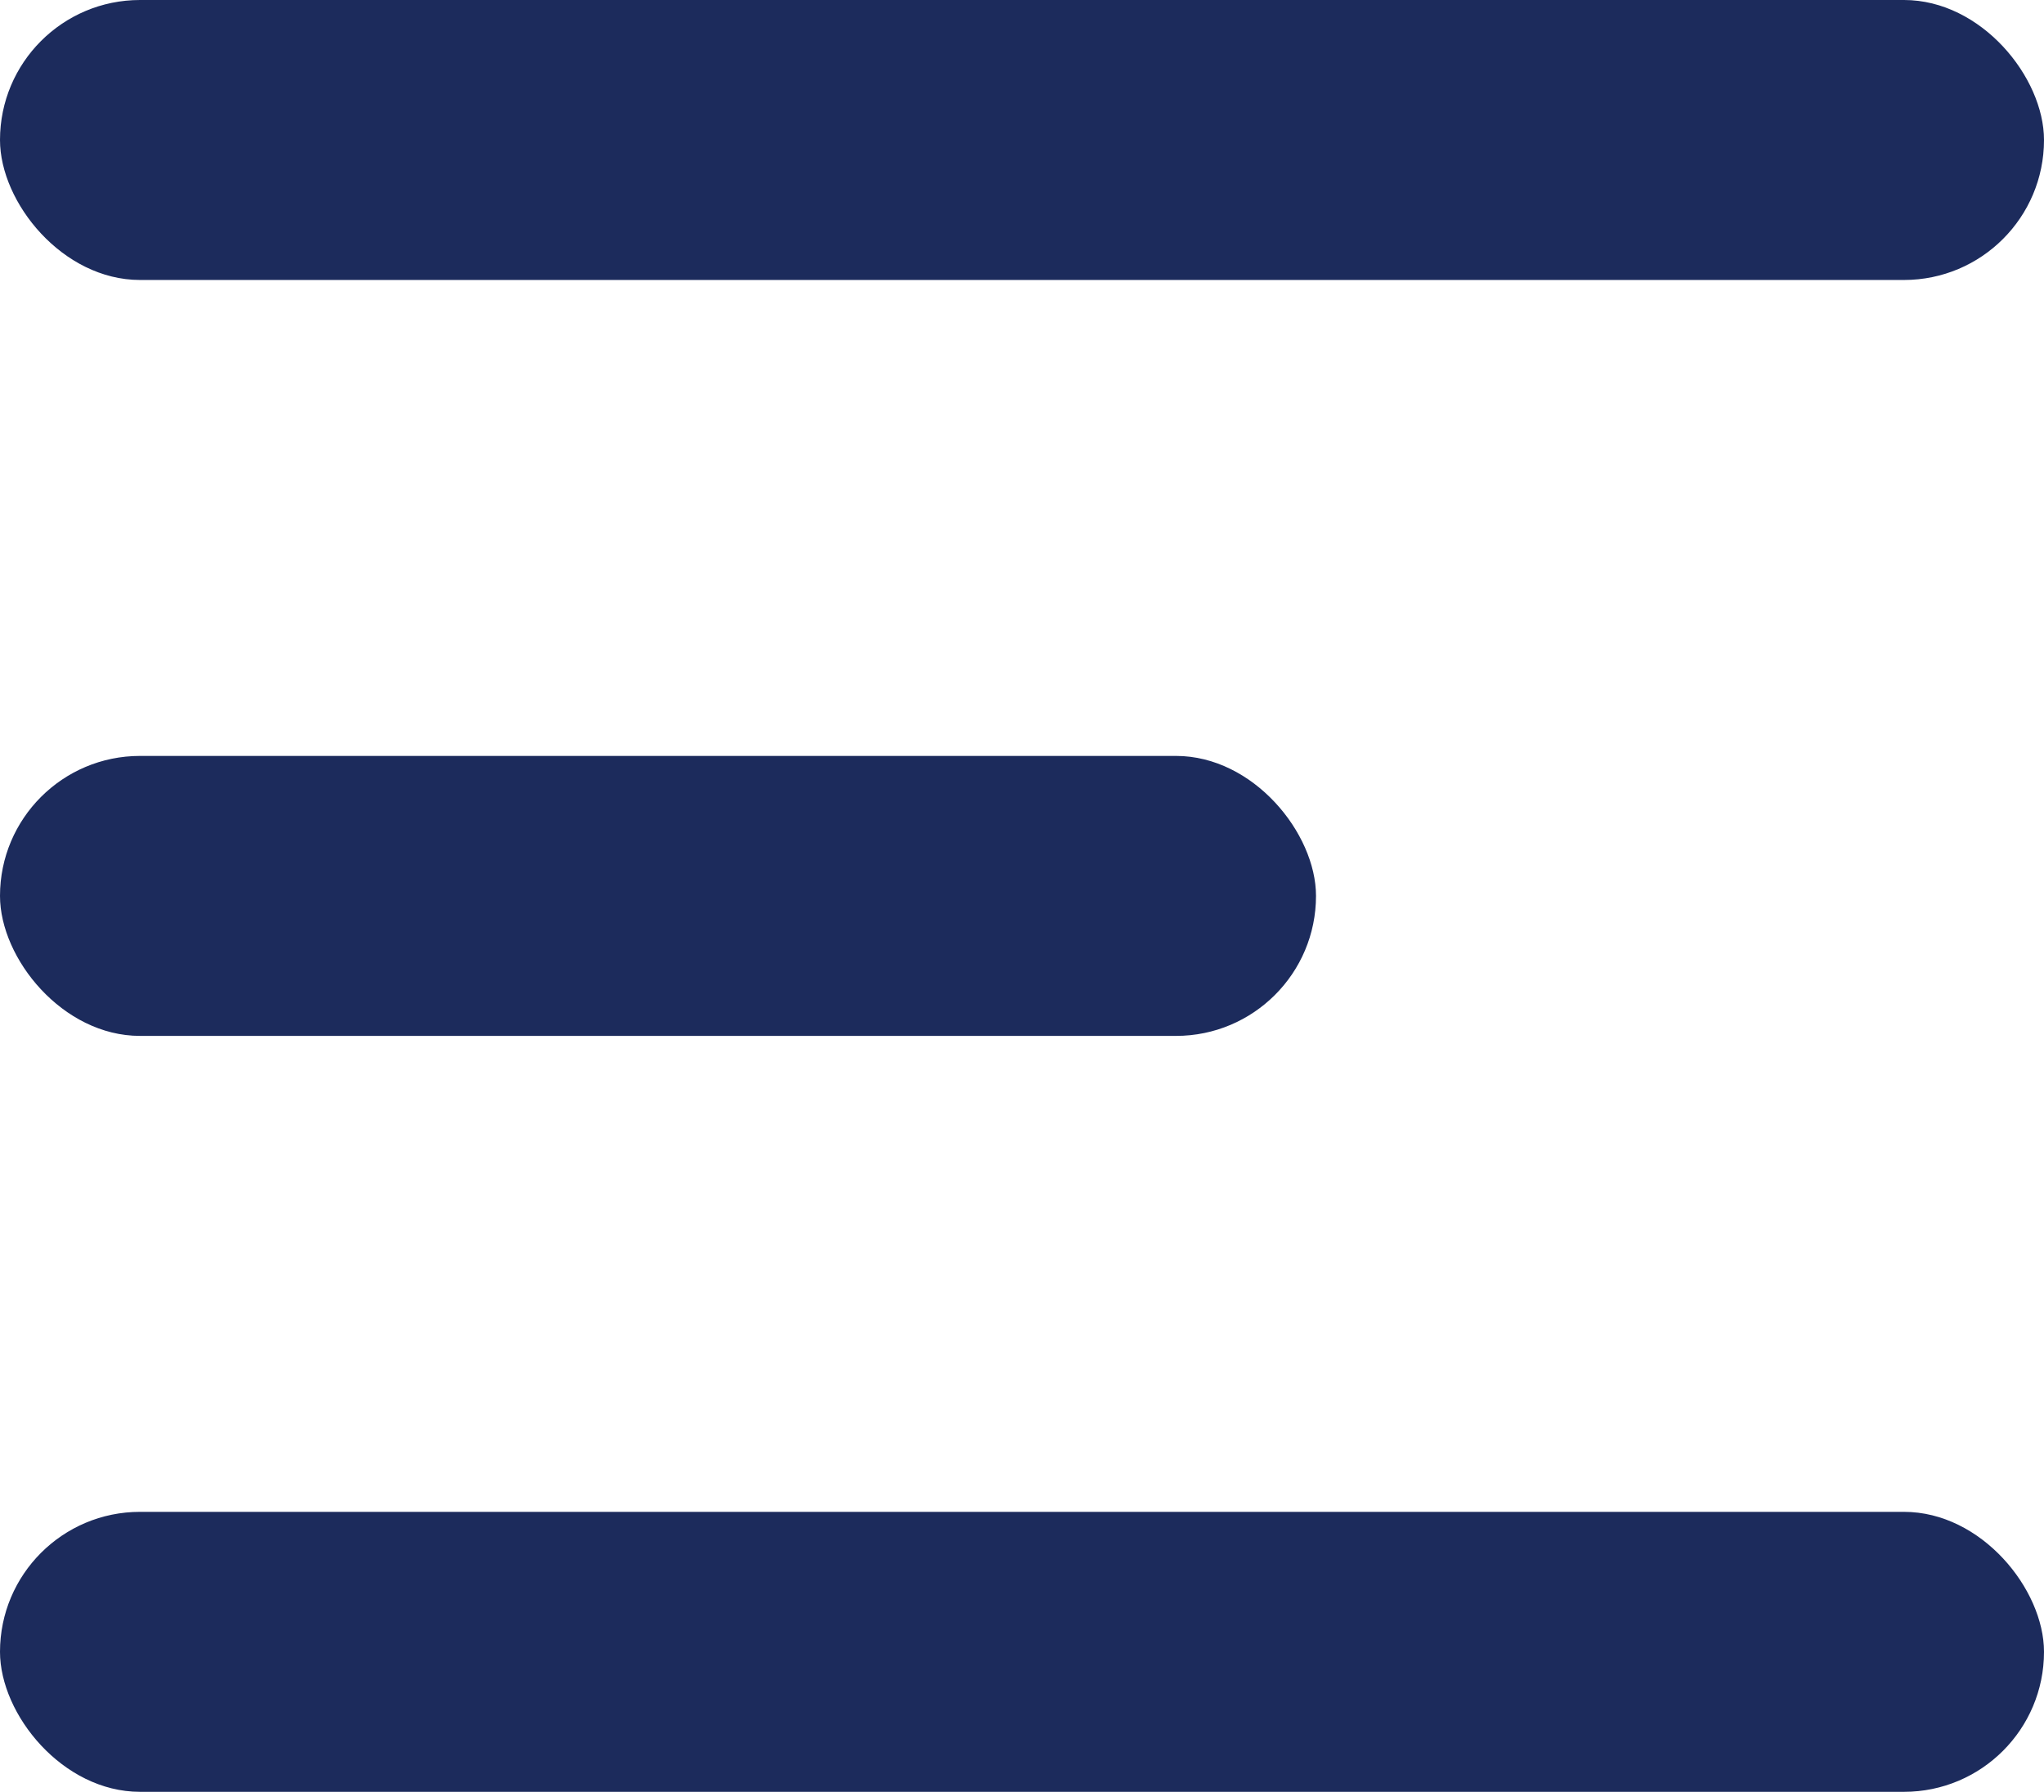<?xml version="1.0" encoding="UTF-8"?> <svg xmlns="http://www.w3.org/2000/svg" width="73" height="64" viewBox="0 0 73 64" fill="none"> <rect y="54" width="73" height="10" rx="5" fill="#1C2B5C"></rect> <rect width="73" height="10" rx="5" fill="#1C2B5C"></rect> <rect y="27" width="47" height="10" rx="5" fill="#1C2B5C"></rect> </svg> 